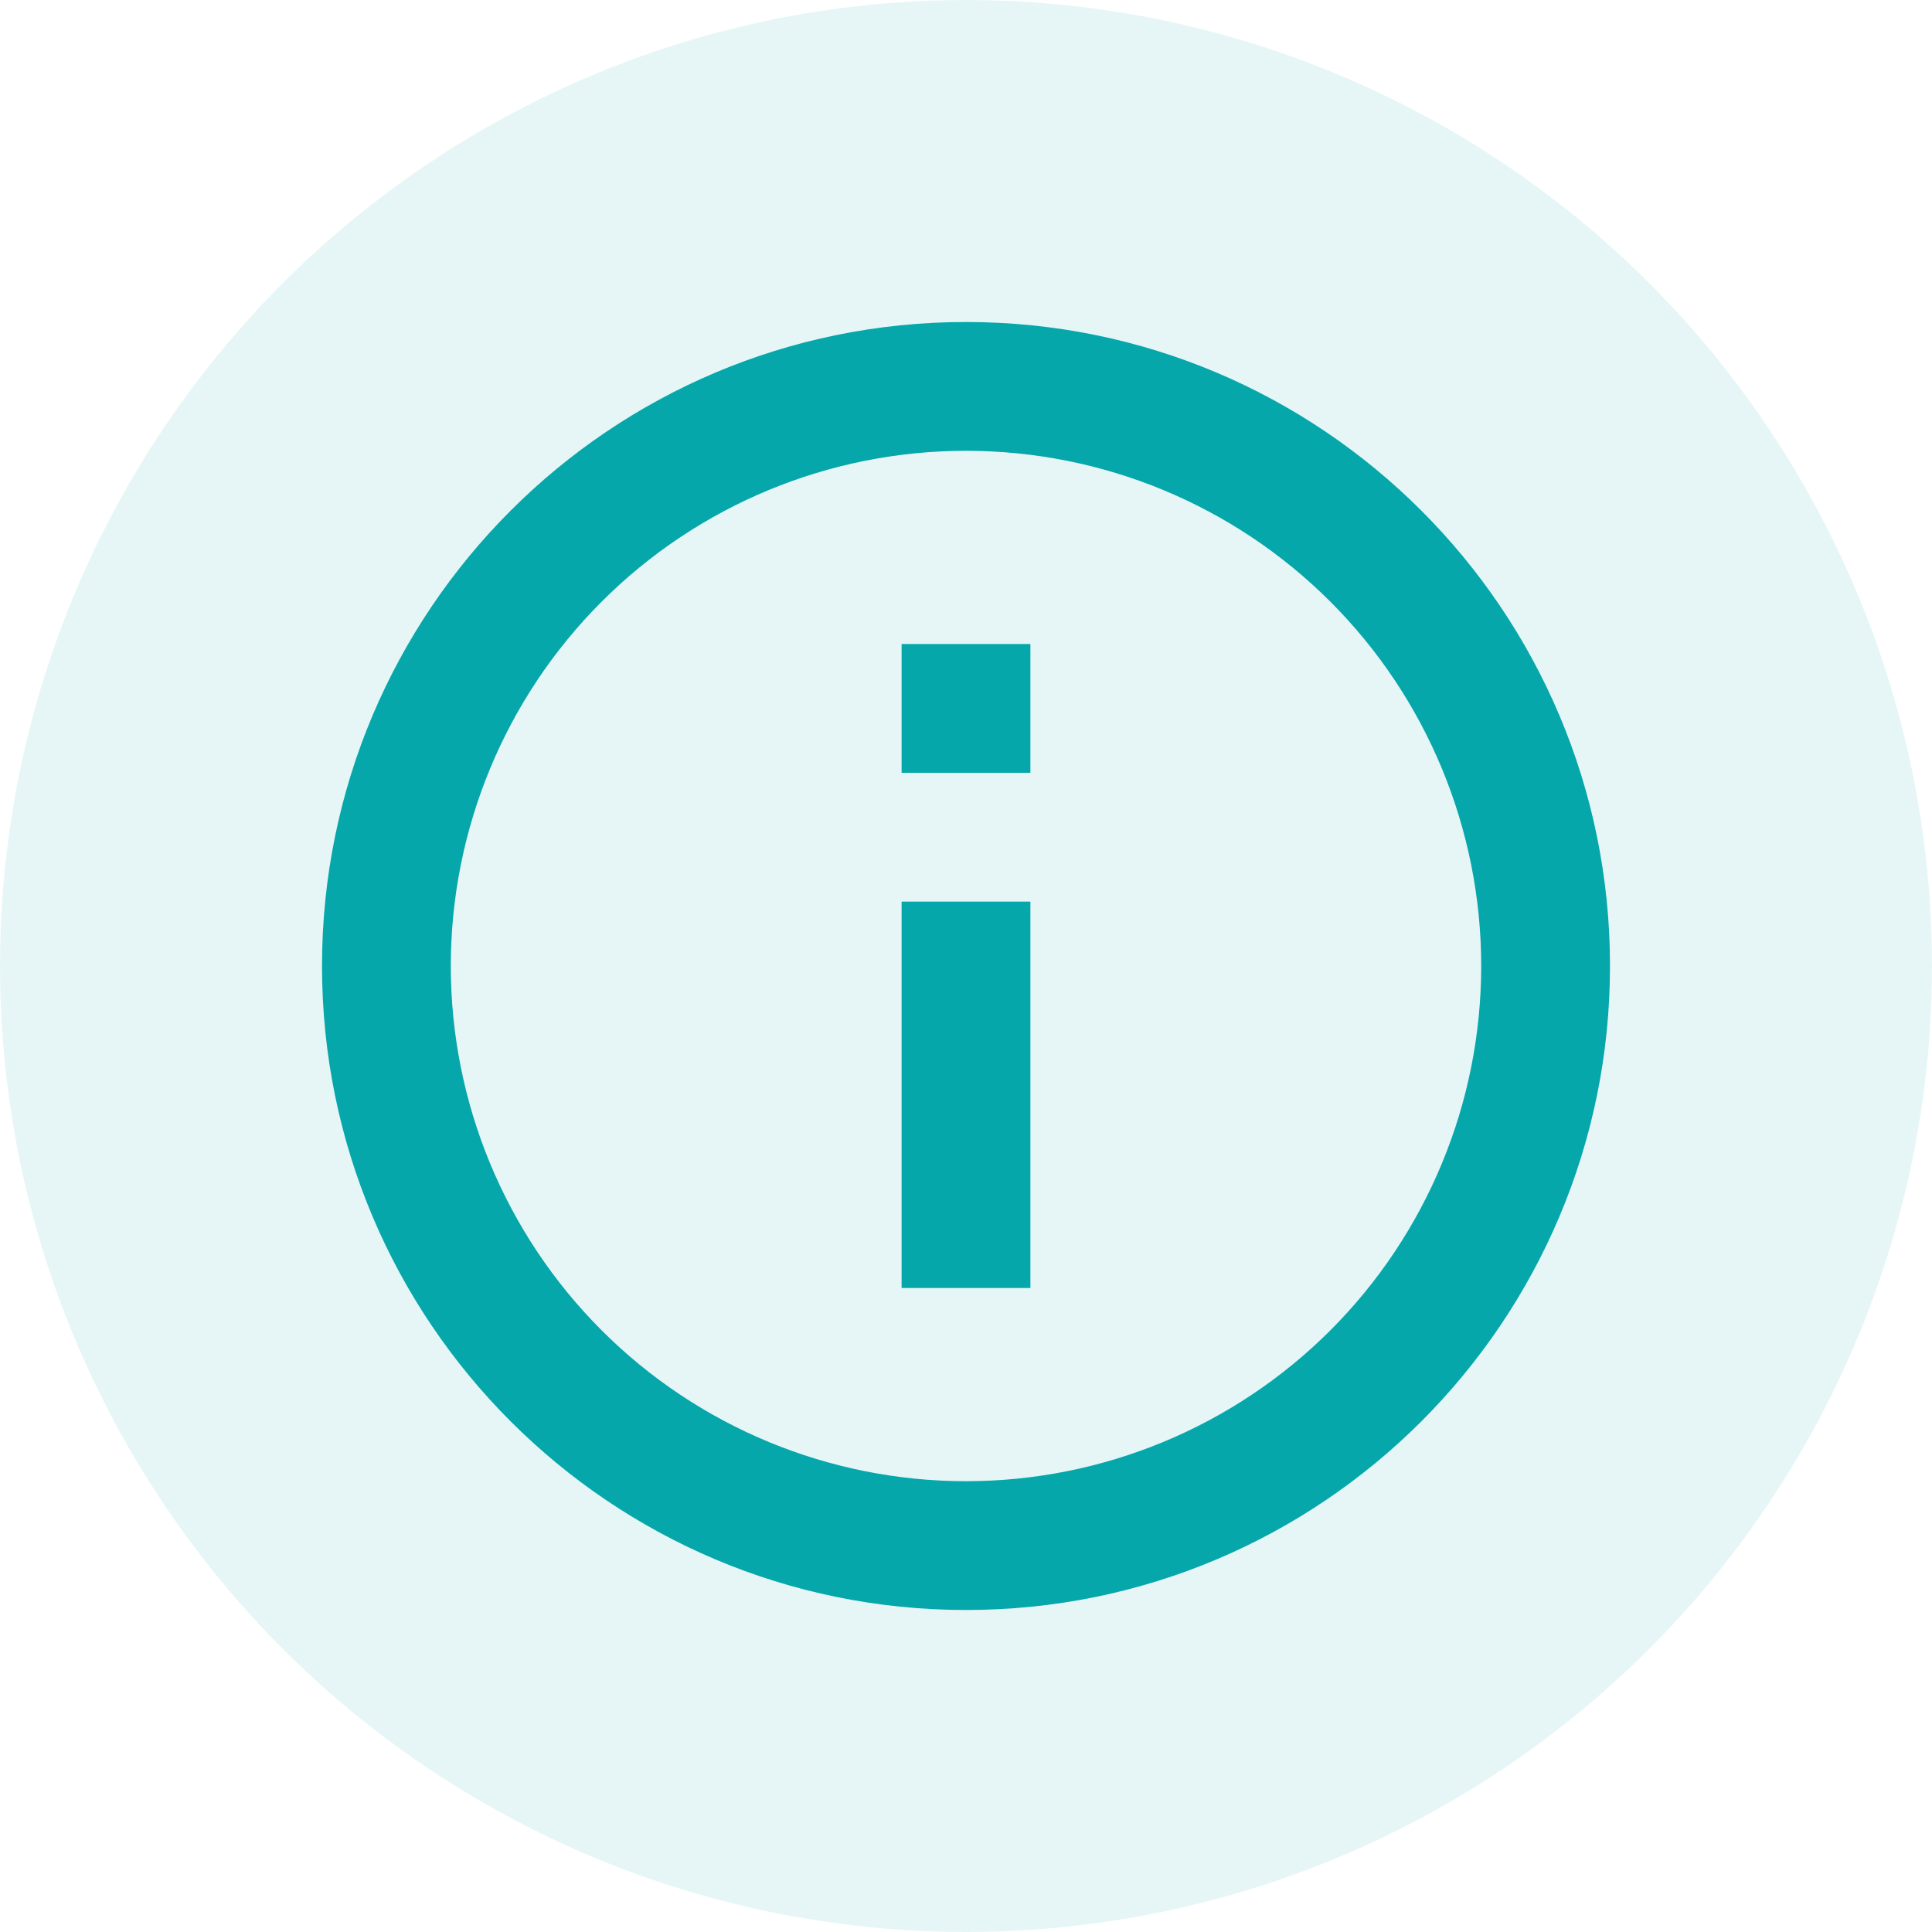 <svg width="12" height="12" viewBox="0 0 12 12" fill="none" xmlns="http://www.w3.org/2000/svg">
<circle cx="6" cy="6" r="6" fill="#05A7AA" fill-opacity="0.1"/>
<path d="M6 10C3.791 10 2 8.209 2 6C2 3.791 3.791 2 6 2C8.209 2 10 3.791 10 6C10 8.209 8.209 10 6 10ZM6 9.2C6.849 9.2 7.663 8.863 8.263 8.263C8.863 7.663 9.2 6.849 9.2 6C9.2 5.151 8.863 4.337 8.263 3.737C7.663 3.137 6.849 2.8 6 2.8C5.151 2.8 4.337 3.137 3.737 3.737C3.137 4.337 2.8 5.151 2.8 6C2.8 6.849 3.137 7.663 3.737 8.263C4.337 8.863 5.151 9.2 6 9.2ZM5.6 4H6.4V4.8H5.6V4ZM5.6 5.6H6.4V8H5.6V5.6Z" fill="#05A7AA"/>
</svg>
